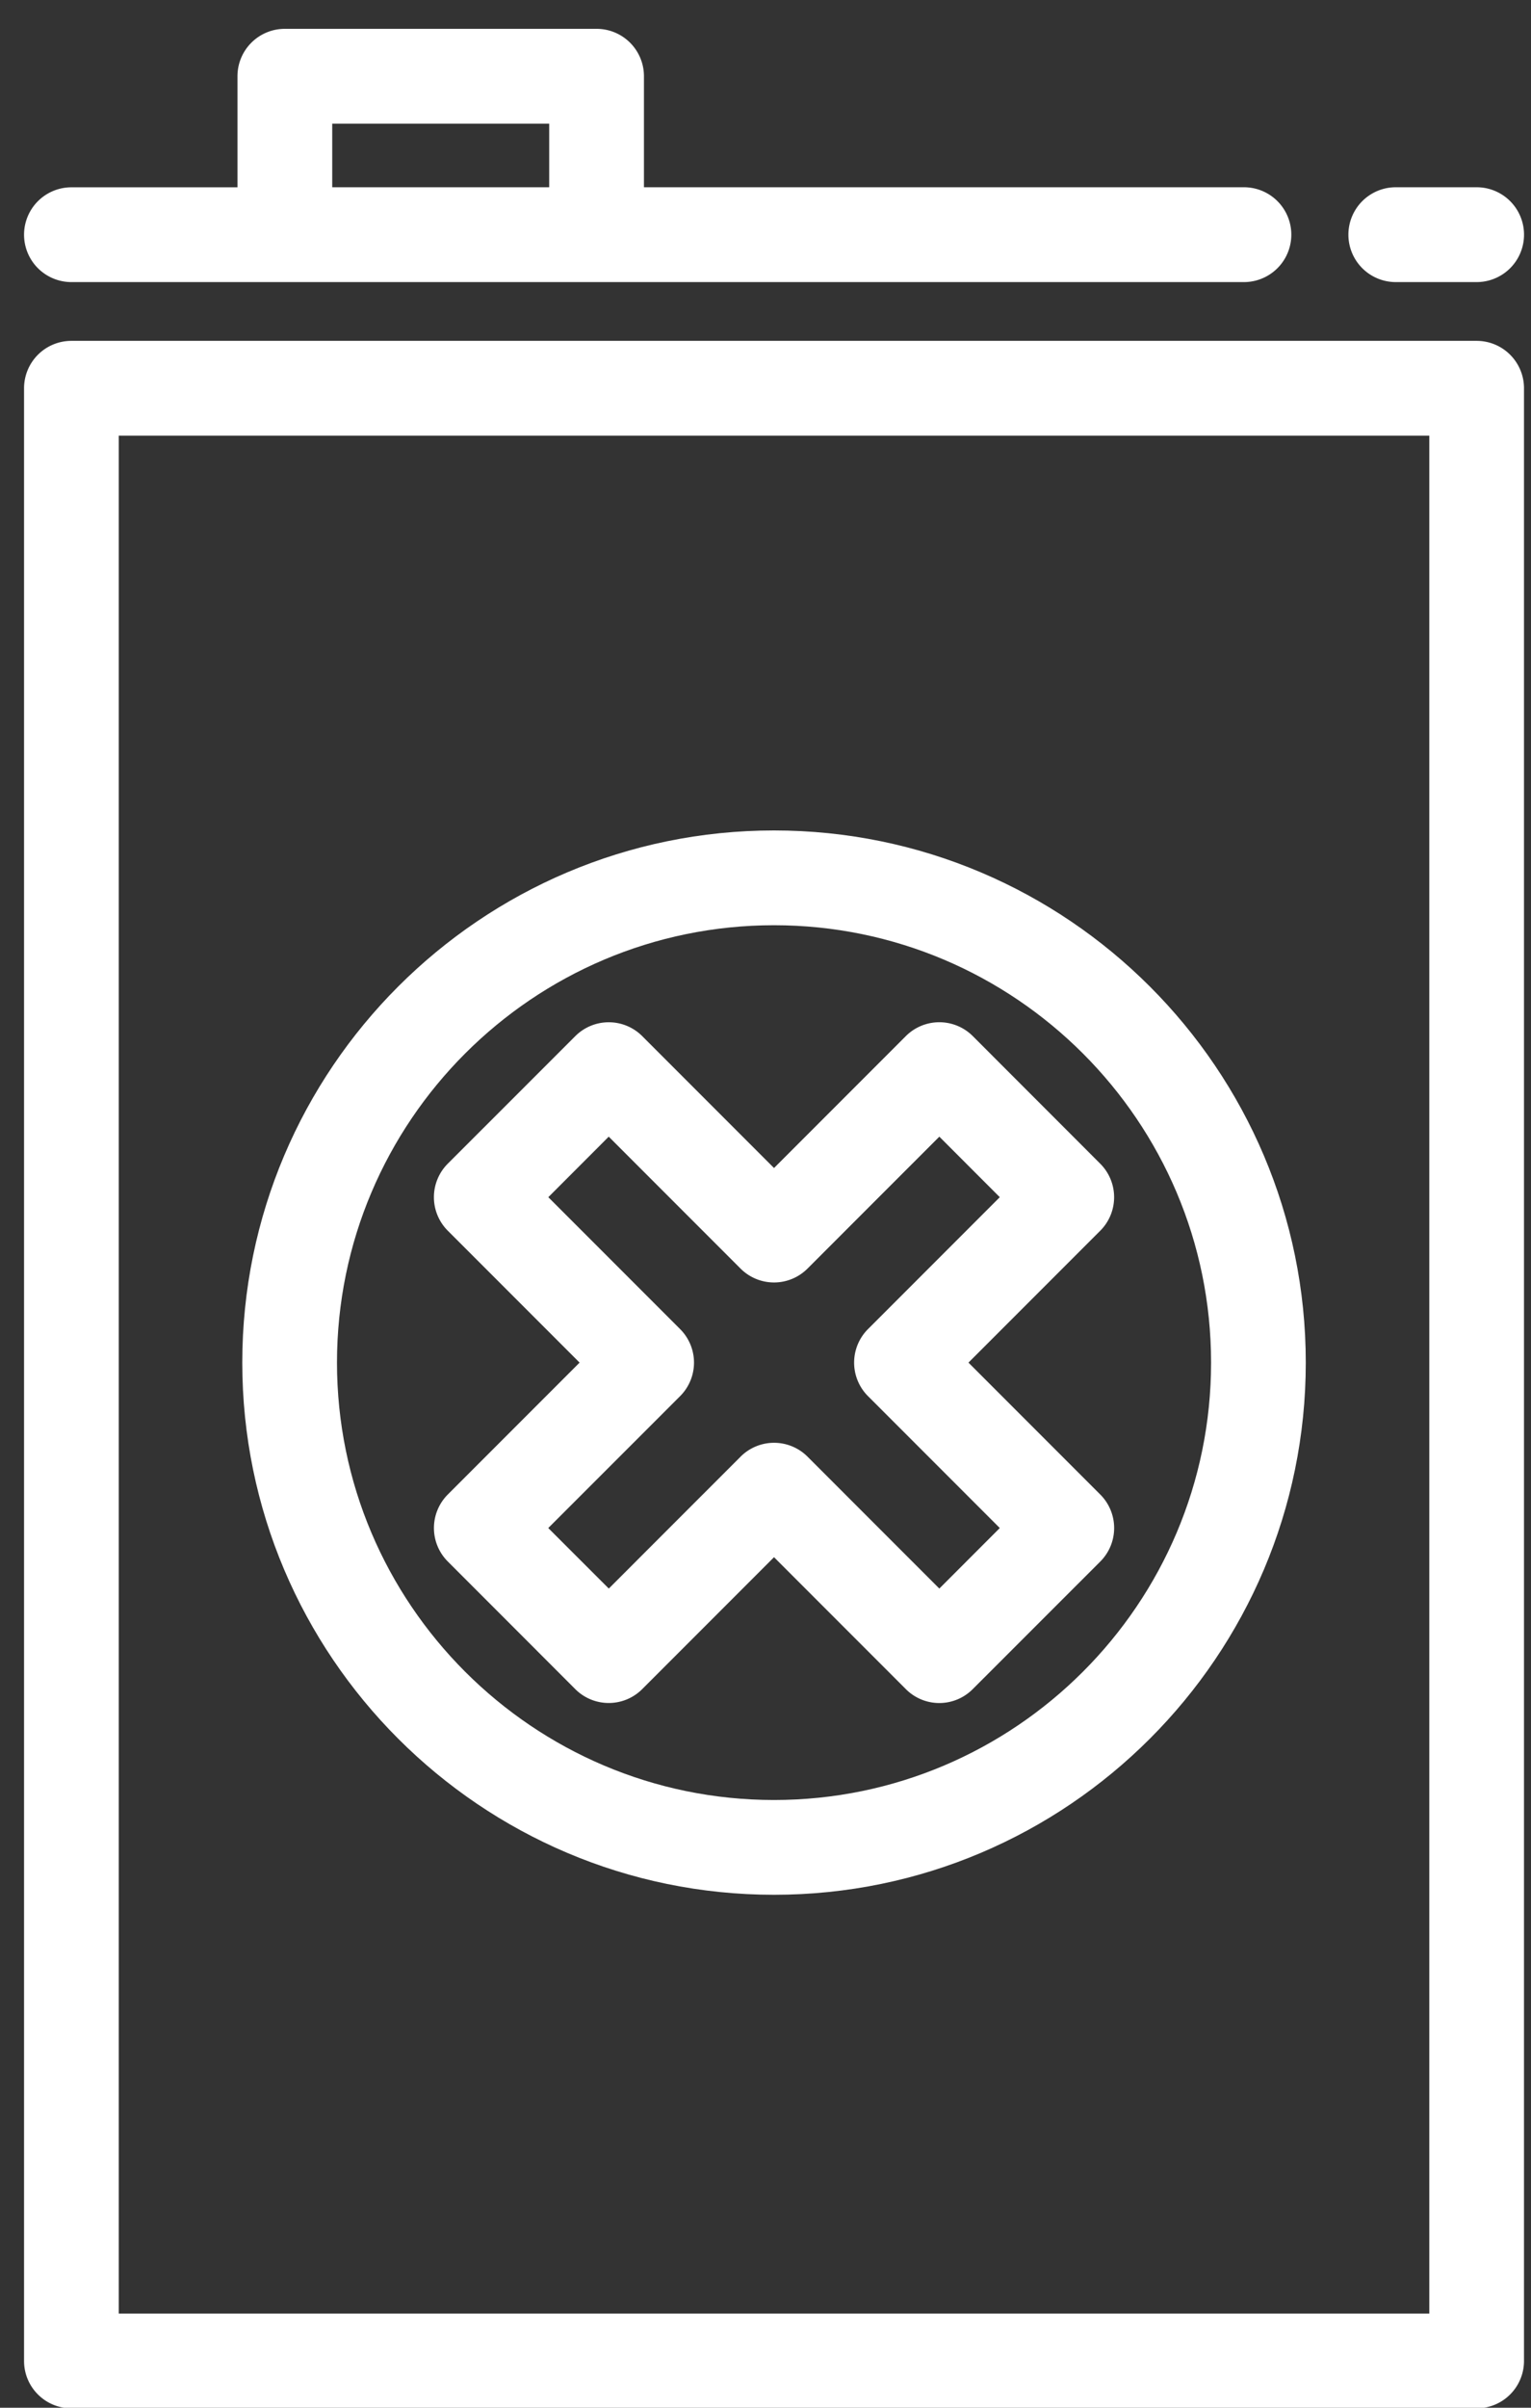 <svg xmlns="http://www.w3.org/2000/svg" width="28" height="44" viewBox="0 0 28 44"><rect x="0" y="0" width="28" height="44" fill="#333333" stroke="none"/><g><g><g><path fill="#fff" d="M26.14 42.279H2.172V7.962H26.14zm.866-36.05h-25.7a.866.866 0 0 0-.866.867v36.05c0 .477.388.865.866.865h25.7a.866.866 0 0 0 .866-.866V7.095a.866.866 0 0 0-.866-.866z"/></g><g><path fill="#fff" d="M6.076 2.26h3.968v1.162H6.076zm-4.77 2.895H22.75a.866.866 0 0 0 0-1.733H11.777V1.393a.866.866 0 0 0-.866-.866H5.209a.866.866 0 0 0-.866.866v2.03H1.306a.866.866 0 0 0 0 1.732z"/></g><g><path fill="#fff" d="M25.527 5.155h1.479a.866.866 0 0 0 0-1.733h-1.479a.866.866 0 0 0 0 1.733z"/></g><g><path fill="#fff" d="M12.438 25.514a.866.866 0 0 0 0-1.226l-2.41-2.41 1.105-1.106 2.41 2.41a.866.866 0 0 0 1.226 0l2.41-2.41 1.106 1.106-2.41 2.41a.866.866 0 0 0 0 1.226l2.41 2.41-1.106 1.106-2.41-2.41a.866.866 0 0 0-1.225 0l-2.41 2.41-1.107-1.106zm-.692 5.353l2.41-2.41 2.41 2.41a.863.863 0 0 0 1.225 0l2.331-2.33a.866.866 0 0 0 0-1.226l-2.41-2.41 2.41-2.41a.866.866 0 0 0 0-1.225l-2.33-2.331a.866.866 0 0 0-1.226 0l-2.41 2.41-2.41-2.41a.866.866 0 0 0-1.225 0l-2.331 2.33a.866.866 0 0 0 0 1.226l2.41 2.41-2.41 2.41a.866.866 0 0 0 0 1.225l2.33 2.331a.866.866 0 0 0 1.226 0z"/></g><g><path fill="#fff" d="M14.156 16.908c4.407 0 7.993 3.586 7.993 7.993s-3.586 7.993-7.993 7.993-7.993-3.586-7.993-7.993 3.586-7.993 7.993-7.993zm0 17.718c5.362 0 9.725-4.363 9.725-9.725 0-5.362-4.363-9.725-9.725-9.725-5.362 0-9.725 4.363-9.725 9.725 0 5.362 4.363 9.725 9.725 9.725z"/></g></g></g></svg>